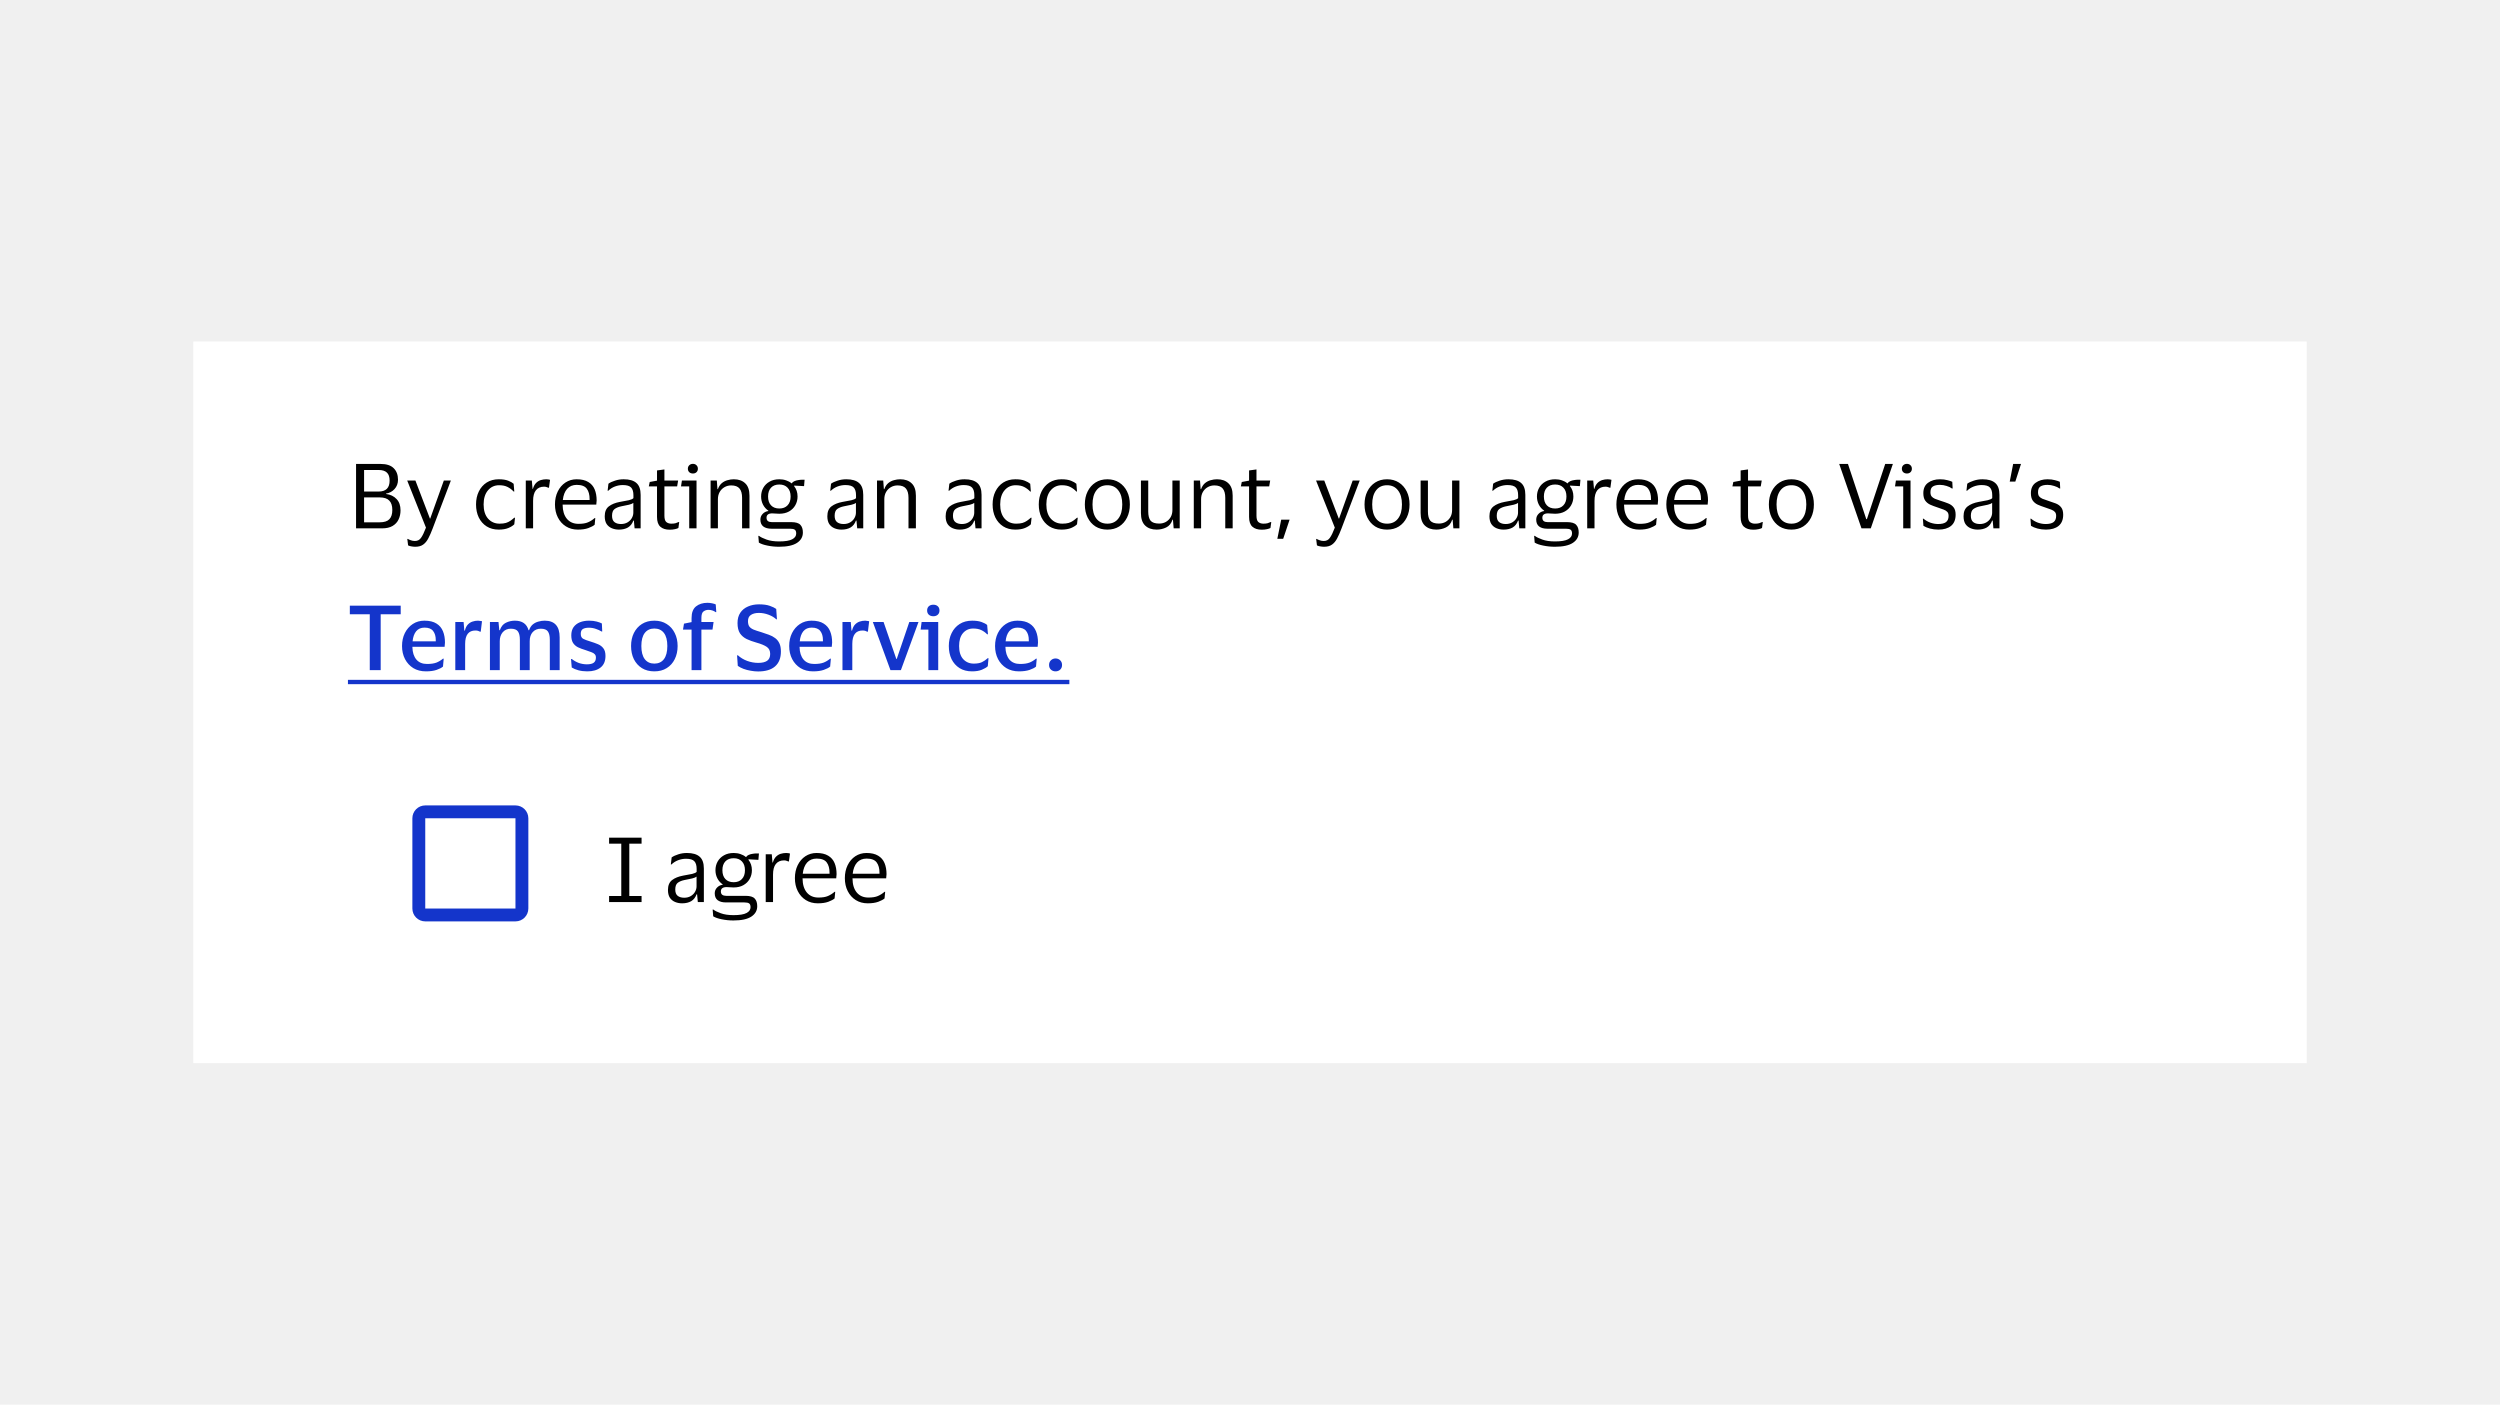 <svg width="388" height="218" viewBox="0 0 388 218" fill="none" xmlns="http://www.w3.org/2000/svg">
<rect width="388" height="218" fill="#F0F0F0"/>
<rect width="328" height="112" transform="translate(30 53)" fill="white"/>
<path d="M55.26 82V72.004H59.068C59.983 72.004 60.659 72.223 61.098 72.662C61.546 73.101 61.77 73.698 61.77 74.454C61.77 75.033 61.588 75.518 61.224 75.91C60.869 76.293 60.431 76.526 59.908 76.61V76.666C60.589 76.75 61.135 77.011 61.546 77.45C61.957 77.879 62.162 78.463 62.162 79.2C62.162 79.732 62.059 80.208 61.854 80.628C61.658 81.048 61.345 81.384 60.916 81.636C60.496 81.879 59.955 82 59.292 82H55.26ZM58.76 72.942H56.506V76.288H58.76C59.899 76.288 60.468 75.723 60.468 74.594C60.468 74.025 60.328 73.609 60.048 73.348C59.768 73.077 59.339 72.942 58.76 72.942ZM58.928 81.062C59.628 81.062 60.127 80.903 60.426 80.586C60.734 80.269 60.888 79.788 60.888 79.144C60.888 78.491 60.729 78.005 60.412 77.688C60.104 77.361 59.609 77.198 58.928 77.198H56.506V81.062H58.928ZM64.472 74.58L66.726 80.488H66.768L68.882 74.58H69.974L67.146 82.028C66.922 82.625 66.698 83.134 66.474 83.554C66.259 83.974 65.993 84.296 65.676 84.52C65.368 84.744 64.962 84.856 64.458 84.856C64.253 84.856 64.052 84.837 63.856 84.8C63.66 84.772 63.487 84.721 63.338 84.646L63.212 83.638H63.296C63.417 83.713 63.571 83.783 63.758 83.848C63.945 83.923 64.159 83.96 64.402 83.96C64.813 83.96 65.13 83.792 65.354 83.456C65.587 83.129 65.839 82.607 66.11 81.888L63.198 74.58H64.472ZM73.881 78.29C73.881 77.534 74.026 76.862 74.315 76.274C74.604 75.686 75.01 75.224 75.533 74.888C76.065 74.552 76.69 74.384 77.409 74.384C78.016 74.384 78.506 74.459 78.879 74.608C79.252 74.757 79.532 74.916 79.719 75.084L79.817 76.288H79.719C79.439 75.989 79.122 75.751 78.767 75.574C78.422 75.397 77.988 75.308 77.465 75.308C76.756 75.308 76.177 75.574 75.729 76.106C75.281 76.638 75.057 77.366 75.057 78.29C75.057 79.233 75.286 79.965 75.743 80.488C76.21 81.011 76.807 81.272 77.535 81.272C77.927 81.272 78.254 81.235 78.515 81.16C78.786 81.076 79.019 80.964 79.215 80.824C79.42 80.684 79.621 80.525 79.817 80.348H79.929L79.817 81.37C79.621 81.575 79.318 81.767 78.907 81.944C78.506 82.112 78.002 82.196 77.395 82.196C76.676 82.196 76.051 82.028 75.519 81.692C74.996 81.356 74.59 80.894 74.301 80.306C74.021 79.718 73.881 79.046 73.881 78.29ZM84.444 75.532C83.893 75.532 83.468 75.719 83.17 76.092C82.88 76.456 82.736 77.007 82.736 77.744V82H81.602V74.58H82.54L82.652 75.868H82.708C82.82 75.476 82.983 75.173 83.198 74.958C83.412 74.743 83.655 74.594 83.926 74.51C84.206 74.426 84.49 74.384 84.78 74.384C84.892 74.384 85.004 74.393 85.116 74.412C85.228 74.431 85.312 74.449 85.368 74.468L85.2 75.7H85.116C85.05 75.672 84.962 75.639 84.85 75.602C84.738 75.555 84.602 75.532 84.444 75.532ZM89.785 81.3C90.401 81.3 90.891 81.221 91.255 81.062C91.628 80.903 91.973 80.684 92.291 80.404H92.389L92.291 81.44C92.085 81.617 91.759 81.79 91.311 81.958C90.872 82.117 90.331 82.196 89.687 82.196C88.977 82.196 88.357 82.028 87.825 81.692C87.293 81.356 86.877 80.894 86.579 80.306C86.28 79.718 86.131 79.046 86.131 78.29C86.131 77.534 86.275 76.862 86.565 76.274C86.854 75.686 87.251 75.224 87.755 74.888C88.268 74.552 88.847 74.384 89.491 74.384C90.237 74.384 90.839 74.524 91.297 74.804C91.754 75.075 92.085 75.457 92.291 75.952C92.496 76.447 92.599 77.021 92.599 77.674C92.599 77.767 92.589 77.875 92.571 77.996C92.561 78.117 92.552 78.225 92.543 78.318H87.321V78.374C87.33 79.279 87.549 79.993 87.979 80.516C88.417 81.039 89.019 81.3 89.785 81.3ZM89.505 75.252C88.889 75.252 88.394 75.457 88.021 75.868C87.657 76.279 87.433 76.857 87.349 77.604H91.507V77.45C91.507 76.778 91.362 76.246 91.073 75.854C90.783 75.453 90.261 75.252 89.505 75.252ZM94.303 76.162L94.429 75.07C94.69 74.883 95.031 74.725 95.451 74.594C95.871 74.454 96.319 74.384 96.795 74.384C97.681 74.384 98.339 74.575 98.769 74.958C99.207 75.331 99.427 75.947 99.427 76.806V82H98.489L98.377 80.796H98.293C98.125 81.272 97.849 81.627 97.467 81.86C97.084 82.084 96.613 82.196 96.053 82.196C95.661 82.196 95.297 82.126 94.961 81.986C94.625 81.846 94.354 81.627 94.149 81.328C93.953 81.02 93.855 80.619 93.855 80.124C93.855 79.424 94.069 78.911 94.499 78.584C94.928 78.257 95.493 78.029 96.193 77.898C96.781 77.795 97.252 77.707 97.607 77.632C97.961 77.548 98.195 77.441 98.307 77.31V76.862C98.307 76.321 98.19 75.924 97.957 75.672C97.723 75.411 97.289 75.28 96.655 75.28C96.244 75.28 95.838 75.355 95.437 75.504C95.045 75.653 94.699 75.873 94.401 76.162H94.303ZM98.293 79.564V78.052C98.171 78.155 97.947 78.248 97.621 78.332C97.294 78.407 96.888 78.491 96.403 78.584C95.992 78.668 95.651 78.808 95.381 79.004C95.119 79.2 94.989 79.55 94.989 80.054C94.989 80.511 95.115 80.838 95.367 81.034C95.619 81.23 95.955 81.328 96.375 81.328C96.776 81.328 97.121 81.239 97.411 81.062C97.7 80.885 97.919 80.661 98.069 80.39C98.218 80.119 98.293 79.844 98.293 79.564ZM103.117 80.04C103.117 80.525 103.215 80.852 103.411 81.02C103.616 81.188 103.873 81.272 104.181 81.272C104.461 81.272 104.685 81.249 104.853 81.202C105.021 81.146 105.175 81.085 105.315 81.02H105.413L105.287 81.944C105.184 82.009 105.007 82.07 104.755 82.126C104.503 82.182 104.232 82.21 103.943 82.21C103.317 82.21 102.832 82.056 102.487 81.748C102.141 81.44 101.969 80.931 101.969 80.222V75.49H100.695L100.835 74.804L101.969 74.594V73.012L103.117 72.858V74.58H105.245L105.091 75.49H103.117V80.04ZM107.541 73.488C107.317 73.488 107.131 73.423 106.981 73.292C106.832 73.152 106.757 72.97 106.757 72.746C106.757 72.522 106.832 72.34 106.981 72.2C107.131 72.06 107.317 71.99 107.541 71.99C107.765 71.99 107.947 72.06 108.087 72.2C108.237 72.34 108.311 72.522 108.311 72.746C108.311 72.97 108.237 73.152 108.087 73.292C107.947 73.423 107.765 73.488 107.541 73.488ZM108.101 74.58V82H106.967V75.49H105.693L105.833 74.58H108.101ZM113.477 75.336C113.095 75.336 112.745 75.429 112.427 75.616C112.119 75.793 111.872 76.045 111.685 76.372C111.508 76.689 111.419 77.058 111.419 77.478V82H110.285V74.58H111.251L111.349 75.91H111.419C111.559 75.518 111.76 75.21 112.021 74.986C112.292 74.762 112.591 74.608 112.917 74.524C113.244 74.431 113.566 74.384 113.883 74.384C114.639 74.384 115.232 74.594 115.661 75.014C116.1 75.425 116.319 76.064 116.319 76.932V82H115.171V77.254C115.171 76.619 115.041 76.143 114.779 75.826C114.518 75.499 114.084 75.336 113.477 75.336ZM122.787 81.034C123.487 81.034 123.963 81.174 124.215 81.454C124.476 81.725 124.607 82.121 124.607 82.644C124.607 83.316 124.304 83.853 123.697 84.254C123.09 84.655 122.162 84.856 120.911 84.856C120.286 84.856 119.684 84.795 119.105 84.674C118.536 84.562 118.092 84.408 117.775 84.212L117.691 83.162H117.789C118.041 83.358 118.428 83.549 118.951 83.736C119.483 83.932 120.141 84.03 120.925 84.03C121.868 84.03 122.544 83.918 122.955 83.694C123.366 83.479 123.571 83.181 123.571 82.798C123.571 82.509 123.496 82.313 123.347 82.21C123.207 82.107 122.96 82.056 122.605 82.056H119.735C119.194 82.056 118.769 81.939 118.461 81.706C118.162 81.473 118.013 81.118 118.013 80.642C118.013 80.297 118.13 80.003 118.363 79.76C118.596 79.508 118.89 79.359 119.245 79.312V79.256C118.89 79.013 118.615 78.701 118.419 78.318C118.223 77.935 118.125 77.515 118.125 77.058C118.125 76.563 118.237 76.115 118.461 75.714C118.694 75.303 119.021 74.981 119.441 74.748C119.861 74.505 120.365 74.384 120.953 74.384C121.336 74.384 121.686 74.44 122.003 74.552C122.32 74.655 122.596 74.804 122.829 75H122.913C122.978 74.86 123.104 74.753 123.291 74.678C123.478 74.594 123.678 74.538 123.893 74.51C124.108 74.473 124.304 74.454 124.481 74.454H124.873L124.789 75.448L123.249 75.364V75.448C123.604 75.896 123.781 76.433 123.781 77.058C123.781 77.553 123.664 78.005 123.431 78.416C123.207 78.817 122.88 79.139 122.451 79.382C122.031 79.615 121.532 79.732 120.953 79.732C120.748 79.732 120.547 79.723 120.351 79.704C120.155 79.685 119.992 79.676 119.861 79.676C119.264 79.676 118.965 79.9 118.965 80.348C118.965 80.591 119.04 80.768 119.189 80.88C119.338 80.983 119.539 81.034 119.791 81.034H122.787ZM120.953 75.196C120.402 75.196 119.973 75.359 119.665 75.686C119.357 76.013 119.203 76.47 119.203 77.058C119.203 77.646 119.357 78.103 119.665 78.43C119.973 78.757 120.402 78.92 120.953 78.92C121.494 78.92 121.919 78.757 122.227 78.43C122.544 78.103 122.703 77.646 122.703 77.058C122.703 76.47 122.544 76.013 122.227 75.686C121.919 75.359 121.494 75.196 120.953 75.196ZM128.851 76.162L128.977 75.07C129.239 74.883 129.579 74.725 129.999 74.594C130.419 74.454 130.867 74.384 131.343 74.384C132.23 74.384 132.888 74.575 133.317 74.958C133.756 75.331 133.975 75.947 133.975 76.806V82H133.037L132.925 80.796H132.841C132.673 81.272 132.398 81.627 132.015 81.86C131.633 82.084 131.161 82.196 130.601 82.196C130.209 82.196 129.845 82.126 129.509 81.986C129.173 81.846 128.903 81.627 128.697 81.328C128.501 81.02 128.403 80.619 128.403 80.124C128.403 79.424 128.618 78.911 129.047 78.584C129.477 78.257 130.041 78.029 130.741 77.898C131.329 77.795 131.801 77.707 132.155 77.632C132.51 77.548 132.743 77.441 132.855 77.31V76.862C132.855 76.321 132.739 75.924 132.505 75.672C132.272 75.411 131.838 75.28 131.203 75.28C130.793 75.28 130.387 75.355 129.985 75.504C129.593 75.653 129.248 75.873 128.949 76.162H128.851ZM132.841 79.564V78.052C132.72 78.155 132.496 78.248 132.169 78.332C131.843 78.407 131.437 78.491 130.951 78.584C130.541 78.668 130.2 78.808 129.929 79.004C129.668 79.2 129.537 79.55 129.537 80.054C129.537 80.511 129.663 80.838 129.915 81.034C130.167 81.23 130.503 81.328 130.923 81.328C131.325 81.328 131.67 81.239 131.959 81.062C132.249 80.885 132.468 80.661 132.617 80.39C132.767 80.119 132.841 79.844 132.841 79.564ZM139.304 75.336C138.921 75.336 138.571 75.429 138.254 75.616C137.946 75.793 137.698 76.045 137.512 76.372C137.334 76.689 137.246 77.058 137.246 77.478V82H136.112V74.58H137.078L137.176 75.91H137.246C137.386 75.518 137.586 75.21 137.848 74.986C138.118 74.762 138.417 74.608 138.744 74.524C139.07 74.431 139.392 74.384 139.71 74.384C140.466 74.384 141.058 74.594 141.488 75.014C141.926 75.425 142.146 76.064 142.146 76.932V82H140.998V77.254C140.998 76.619 140.867 76.143 140.606 75.826C140.344 75.499 139.91 75.336 139.304 75.336ZM147.213 76.162L147.339 75.07C147.6 74.883 147.941 74.725 148.361 74.594C148.781 74.454 149.229 74.384 149.705 74.384C150.591 74.384 151.249 74.575 151.679 74.958C152.117 75.331 152.337 75.947 152.337 76.806V82H151.399L151.287 80.796H151.203C151.035 81.272 150.759 81.627 150.377 81.86C149.994 82.084 149.523 82.196 148.963 82.196C148.571 82.196 148.207 82.126 147.871 81.986C147.535 81.846 147.264 81.627 147.059 81.328C146.863 81.02 146.765 80.619 146.765 80.124C146.765 79.424 146.979 78.911 147.409 78.584C147.838 78.257 148.403 78.029 149.103 77.898C149.691 77.795 150.162 77.707 150.517 77.632C150.871 77.548 151.105 77.441 151.217 77.31V76.862C151.217 76.321 151.1 75.924 150.867 75.672C150.633 75.411 150.199 75.28 149.565 75.28C149.154 75.28 148.748 75.355 148.347 75.504C147.955 75.653 147.609 75.873 147.311 76.162H147.213ZM151.203 79.564V78.052C151.081 78.155 150.857 78.248 150.531 78.332C150.204 78.407 149.798 78.491 149.313 78.584C148.902 78.668 148.561 78.808 148.291 79.004C148.029 79.2 147.899 79.55 147.899 80.054C147.899 80.511 148.025 80.838 148.277 81.034C148.529 81.23 148.865 81.328 149.285 81.328C149.686 81.328 150.031 81.239 150.321 81.062C150.61 80.885 150.829 80.661 150.979 80.39C151.128 80.119 151.203 79.844 151.203 79.564ZM154.053 78.29C154.053 77.534 154.198 76.862 154.487 76.274C154.776 75.686 155.182 75.224 155.705 74.888C156.237 74.552 156.862 74.384 157.581 74.384C158.188 74.384 158.678 74.459 159.051 74.608C159.424 74.757 159.704 74.916 159.891 75.084L159.989 76.288H159.891C159.611 75.989 159.294 75.751 158.939 75.574C158.594 75.397 158.16 75.308 157.637 75.308C156.928 75.308 156.349 75.574 155.901 76.106C155.453 76.638 155.229 77.366 155.229 78.29C155.229 79.233 155.458 79.965 155.915 80.488C156.382 81.011 156.979 81.272 157.707 81.272C158.099 81.272 158.426 81.235 158.687 81.16C158.958 81.076 159.191 80.964 159.387 80.824C159.592 80.684 159.793 80.525 159.989 80.348H160.101L159.989 81.37C159.793 81.575 159.49 81.767 159.079 81.944C158.678 82.112 158.174 82.196 157.567 82.196C156.848 82.196 156.223 82.028 155.691 81.692C155.168 81.356 154.762 80.894 154.473 80.306C154.193 79.718 154.053 79.046 154.053 78.29ZM161.217 78.29C161.217 77.534 161.362 76.862 161.651 76.274C161.94 75.686 162.346 75.224 162.869 74.888C163.401 74.552 164.026 74.384 164.745 74.384C165.352 74.384 165.842 74.459 166.215 74.608C166.588 74.757 166.868 74.916 167.055 75.084L167.153 76.288H167.055C166.775 75.989 166.458 75.751 166.103 75.574C165.758 75.397 165.324 75.308 164.801 75.308C164.092 75.308 163.513 75.574 163.065 76.106C162.617 76.638 162.393 77.366 162.393 78.29C162.393 79.233 162.622 79.965 163.079 80.488C163.546 81.011 164.143 81.272 164.871 81.272C165.263 81.272 165.59 81.235 165.851 81.16C166.122 81.076 166.355 80.964 166.551 80.824C166.756 80.684 166.957 80.525 167.153 80.348H167.265L167.153 81.37C166.957 81.575 166.654 81.767 166.243 81.944C165.842 82.112 165.338 82.196 164.731 82.196C164.012 82.196 163.387 82.028 162.855 81.692C162.332 81.356 161.926 80.894 161.637 80.306C161.357 79.718 161.217 79.046 161.217 78.29ZM171.867 74.384C172.567 74.384 173.178 74.552 173.701 74.888C174.224 75.224 174.63 75.686 174.919 76.274C175.208 76.853 175.353 77.525 175.353 78.29C175.353 79.055 175.208 79.732 174.919 80.32C174.63 80.908 174.224 81.37 173.701 81.706C173.178 82.033 172.567 82.196 171.867 82.196C171.158 82.196 170.542 82.033 170.019 81.706C169.496 81.37 169.09 80.908 168.801 80.32C168.512 79.732 168.367 79.055 168.367 78.29C168.367 77.525 168.512 76.853 168.801 76.274C169.09 75.686 169.496 75.224 170.019 74.888C170.542 74.552 171.158 74.384 171.867 74.384ZM171.867 81.272C172.595 81.272 173.16 81.011 173.561 80.488C173.972 79.965 174.177 79.233 174.177 78.29C174.177 77.357 173.972 76.629 173.561 76.106C173.16 75.574 172.595 75.308 171.867 75.308C171.13 75.308 170.56 75.574 170.159 76.106C169.758 76.629 169.557 77.357 169.557 78.29C169.557 79.233 169.758 79.965 170.159 80.488C170.56 81.011 171.13 81.272 171.867 81.272ZM179.914 81.258C180.287 81.258 180.628 81.174 180.936 81.006C181.244 80.829 181.491 80.586 181.678 80.278C181.864 79.961 181.958 79.587 181.958 79.158V74.58H183.092V82H182.154L182.042 80.656H181.972C181.785 81.235 181.458 81.636 180.992 81.86C180.534 82.084 180.04 82.196 179.508 82.196C178.761 82.196 178.168 81.986 177.73 81.566C177.291 81.146 177.072 80.497 177.072 79.62V74.58H178.206V79.396C178.206 80.031 178.327 80.502 178.57 80.81C178.822 81.109 179.27 81.258 179.914 81.258ZM188.468 75.336C188.085 75.336 187.735 75.429 187.418 75.616C187.11 75.793 186.862 76.045 186.676 76.372C186.498 76.689 186.41 77.058 186.41 77.478V82H185.276V74.58H186.242L186.34 75.91H186.41C186.55 75.518 186.75 75.21 187.012 74.986C187.282 74.762 187.581 74.608 187.908 74.524C188.234 74.431 188.556 74.384 188.874 74.384C189.63 74.384 190.222 74.594 190.652 75.014C191.09 75.425 191.31 76.064 191.31 76.932V82H190.162V77.254C190.162 76.619 190.031 76.143 189.77 75.826C189.508 75.499 189.074 75.336 188.468 75.336ZM195.005 80.04C195.005 80.525 195.103 80.852 195.299 81.02C195.505 81.188 195.761 81.272 196.069 81.272C196.349 81.272 196.573 81.249 196.741 81.202C196.909 81.146 197.063 81.085 197.203 81.02H197.301L197.175 81.944C197.073 82.009 196.895 82.07 196.643 82.126C196.391 82.182 196.121 82.21 195.831 82.21C195.206 82.21 194.721 82.056 194.375 81.748C194.03 81.44 193.857 80.931 193.857 80.222V75.49H192.583L192.723 74.804L193.857 74.594V73.012L195.005 72.858V74.58H197.133L196.979 75.49H195.005V80.04ZM198.842 80.656H200.144L199.15 83.624H198.24L198.842 80.656ZM205.525 74.58L207.779 80.488H207.821L209.935 74.58H211.027L208.199 82.028C207.975 82.625 207.751 83.134 207.527 83.554C207.312 83.974 207.046 84.296 206.729 84.52C206.421 84.744 206.015 84.856 205.511 84.856C205.305 84.856 205.105 84.837 204.909 84.8C204.713 84.772 204.54 84.721 204.391 84.646L204.265 83.638H204.349C204.47 83.713 204.624 83.783 204.811 83.848C204.997 83.923 205.212 83.96 205.455 83.96C205.865 83.96 206.183 83.792 206.407 83.456C206.64 83.129 206.892 82.607 207.163 81.888L204.251 74.58H205.525ZM215.275 74.384C215.975 74.384 216.587 74.552 217.109 74.888C217.632 75.224 218.038 75.686 218.327 76.274C218.617 76.853 218.761 77.525 218.761 78.29C218.761 79.055 218.617 79.732 218.327 80.32C218.038 80.908 217.632 81.37 217.109 81.706C216.587 82.033 215.975 82.196 215.275 82.196C214.566 82.196 213.95 82.033 213.427 81.706C212.905 81.37 212.499 80.908 212.209 80.32C211.92 79.732 211.775 79.055 211.775 78.29C211.775 77.525 211.92 76.853 212.209 76.274C212.499 75.686 212.905 75.224 213.427 74.888C213.95 74.552 214.566 74.384 215.275 74.384ZM215.275 81.272C216.003 81.272 216.568 81.011 216.969 80.488C217.38 79.965 217.585 79.233 217.585 78.29C217.585 77.357 217.38 76.629 216.969 76.106C216.568 75.574 216.003 75.308 215.275 75.308C214.538 75.308 213.969 75.574 213.567 76.106C213.166 76.629 212.965 77.357 212.965 78.29C212.965 79.233 213.166 79.965 213.567 80.488C213.969 81.011 214.538 81.272 215.275 81.272ZM223.322 81.258C223.695 81.258 224.036 81.174 224.344 81.006C224.652 80.829 224.899 80.586 225.086 80.278C225.273 79.961 225.366 79.587 225.366 79.158V74.58H226.5V82H225.562L225.45 80.656H225.38C225.193 81.235 224.867 81.636 224.4 81.86C223.943 82.084 223.448 82.196 222.916 82.196C222.169 82.196 221.577 81.986 221.138 81.566C220.699 81.146 220.48 80.497 220.48 79.62V74.58H221.614V79.396C221.614 80.031 221.735 80.502 221.978 80.81C222.23 81.109 222.678 81.258 223.322 81.258ZM231.609 76.162L231.735 75.07C231.997 74.883 232.337 74.725 232.757 74.594C233.177 74.454 233.625 74.384 234.101 74.384C234.988 74.384 235.646 74.575 236.075 74.958C236.514 75.331 236.733 75.947 236.733 76.806V82H235.795L235.683 80.796H235.599C235.431 81.272 235.156 81.627 234.773 81.86C234.391 82.084 233.919 82.196 233.359 82.196C232.967 82.196 232.603 82.126 232.267 81.986C231.931 81.846 231.661 81.627 231.455 81.328C231.259 81.02 231.161 80.619 231.161 80.124C231.161 79.424 231.376 78.911 231.805 78.584C232.235 78.257 232.799 78.029 233.499 77.898C234.087 77.795 234.559 77.707 234.913 77.632C235.268 77.548 235.501 77.441 235.613 77.31V76.862C235.613 76.321 235.497 75.924 235.263 75.672C235.03 75.411 234.596 75.28 233.961 75.28C233.551 75.28 233.145 75.355 232.743 75.504C232.351 75.653 232.006 75.873 231.707 76.162H231.609ZM235.599 79.564V78.052C235.478 78.155 235.254 78.248 234.927 78.332C234.601 78.407 234.195 78.491 233.709 78.584C233.299 78.668 232.958 78.808 232.687 79.004C232.426 79.2 232.295 79.55 232.295 80.054C232.295 80.511 232.421 80.838 232.673 81.034C232.925 81.23 233.261 81.328 233.681 81.328C234.083 81.328 234.428 81.239 234.717 81.062C235.007 80.885 235.226 80.661 235.375 80.39C235.525 80.119 235.599 79.844 235.599 79.564ZM243.195 81.034C243.895 81.034 244.371 81.174 244.623 81.454C244.885 81.725 245.015 82.121 245.015 82.644C245.015 83.316 244.712 83.853 244.105 84.254C243.499 84.655 242.57 84.856 241.319 84.856C240.694 84.856 240.092 84.795 239.513 84.674C238.944 84.562 238.501 84.408 238.183 84.212L238.099 83.162H238.197C238.449 83.358 238.837 83.549 239.359 83.736C239.891 83.932 240.549 84.03 241.333 84.03C242.276 84.03 242.953 83.918 243.363 83.694C243.774 83.479 243.979 83.181 243.979 82.798C243.979 82.509 243.905 82.313 243.755 82.21C243.615 82.107 243.368 82.056 243.013 82.056H240.143C239.602 82.056 239.177 81.939 238.869 81.706C238.571 81.473 238.421 81.118 238.421 80.642C238.421 80.297 238.538 80.003 238.771 79.76C239.005 79.508 239.299 79.359 239.653 79.312V79.256C239.299 79.013 239.023 78.701 238.827 78.318C238.631 77.935 238.533 77.515 238.533 77.058C238.533 76.563 238.645 76.115 238.869 75.714C239.103 75.303 239.429 74.981 239.849 74.748C240.269 74.505 240.773 74.384 241.361 74.384C241.744 74.384 242.094 74.44 242.411 74.552C242.729 74.655 243.004 74.804 243.237 75H243.321C243.387 74.86 243.513 74.753 243.699 74.678C243.886 74.594 244.087 74.538 244.301 74.51C244.516 74.473 244.712 74.454 244.889 74.454H245.281L245.197 75.448L243.657 75.364V75.448C244.012 75.896 244.189 76.433 244.189 77.058C244.189 77.553 244.073 78.005 243.839 78.416C243.615 78.817 243.289 79.139 242.859 79.382C242.439 79.615 241.94 79.732 241.361 79.732C241.156 79.732 240.955 79.723 240.759 79.704C240.563 79.685 240.4 79.676 240.269 79.676C239.672 79.676 239.373 79.9 239.373 80.348C239.373 80.591 239.448 80.768 239.597 80.88C239.747 80.983 239.947 81.034 240.199 81.034H243.195ZM241.361 75.196C240.811 75.196 240.381 75.359 240.073 75.686C239.765 76.013 239.611 76.47 239.611 77.058C239.611 77.646 239.765 78.103 240.073 78.43C240.381 78.757 240.811 78.92 241.361 78.92C241.903 78.92 242.327 78.757 242.635 78.43C242.953 78.103 243.111 77.646 243.111 77.058C243.111 76.47 242.953 76.013 242.635 75.686C242.327 75.359 241.903 75.196 241.361 75.196ZM249.176 75.532C248.626 75.532 248.201 75.719 247.902 76.092C247.613 76.456 247.468 77.007 247.468 77.744V82H246.334V74.58H247.272L247.384 75.868H247.44C247.552 75.476 247.716 75.173 247.93 74.958C248.145 74.743 248.388 74.594 248.658 74.51C248.938 74.426 249.223 74.384 249.512 74.384C249.624 74.384 249.736 74.393 249.848 74.412C249.96 74.431 250.044 74.449 250.1 74.468L249.932 75.7H249.848C249.783 75.672 249.694 75.639 249.582 75.602C249.47 75.555 249.335 75.532 249.176 75.532ZM254.517 81.3C255.133 81.3 255.623 81.221 255.987 81.062C256.36 80.903 256.706 80.684 257.023 80.404H257.121L257.023 81.44C256.818 81.617 256.491 81.79 256.043 81.958C255.604 82.117 255.063 82.196 254.419 82.196C253.71 82.196 253.089 82.028 252.557 81.692C252.025 81.356 251.61 80.894 251.311 80.306C251.012 79.718 250.863 79.046 250.863 78.29C250.863 77.534 251.008 76.862 251.297 76.274C251.586 75.686 251.983 75.224 252.487 74.888C253 74.552 253.579 74.384 254.223 74.384C254.97 74.384 255.572 74.524 256.029 74.804C256.486 75.075 256.818 75.457 257.023 75.952C257.228 76.447 257.331 77.021 257.331 77.674C257.331 77.767 257.322 77.875 257.303 77.996C257.294 78.117 257.284 78.225 257.275 78.318H252.053V78.374C252.062 79.279 252.282 79.993 252.711 80.516C253.15 81.039 253.752 81.3 254.517 81.3ZM254.237 75.252C253.621 75.252 253.126 75.457 252.753 75.868C252.389 76.279 252.165 76.857 252.081 77.604H256.239V77.45C256.239 76.778 256.094 76.246 255.805 75.854C255.516 75.453 254.993 75.252 254.237 75.252ZM262.269 81.3C262.885 81.3 263.375 81.221 263.739 81.062C264.112 80.903 264.458 80.684 264.775 80.404H264.873L264.775 81.44C264.57 81.617 264.243 81.79 263.795 81.958C263.356 82.117 262.815 82.196 262.171 82.196C261.462 82.196 260.841 82.028 260.309 81.692C259.777 81.356 259.362 80.894 259.063 80.306C258.764 79.718 258.615 79.046 258.615 78.29C258.615 77.534 258.76 76.862 259.049 76.274C259.338 75.686 259.735 75.224 260.239 74.888C260.752 74.552 261.331 74.384 261.975 74.384C262.722 74.384 263.324 74.524 263.781 74.804C264.238 75.075 264.57 75.457 264.775 75.952C264.98 76.447 265.083 77.021 265.083 77.674C265.083 77.767 265.074 77.875 265.055 77.996C265.046 78.117 265.036 78.225 265.027 78.318H259.805V78.374C259.814 79.279 260.034 79.993 260.463 80.516C260.902 81.039 261.504 81.3 262.269 81.3ZM261.989 75.252C261.373 75.252 260.878 75.457 260.505 75.868C260.141 76.279 259.917 76.857 259.833 77.604H263.991V77.45C263.991 76.778 263.846 76.246 263.557 75.854C263.268 75.453 262.745 75.252 261.989 75.252ZM271.294 80.04C271.294 80.525 271.392 80.852 271.588 81.02C271.794 81.188 272.05 81.272 272.358 81.272C272.638 81.272 272.862 81.249 273.03 81.202C273.198 81.146 273.352 81.085 273.492 81.02H273.59L273.464 81.944C273.362 82.009 273.184 82.07 272.932 82.126C272.68 82.182 272.41 82.21 272.12 82.21C271.495 82.21 271.01 82.056 270.664 81.748C270.319 81.44 270.146 80.931 270.146 80.222V75.49H268.872L269.012 74.804L270.146 74.594V73.012L271.294 72.858V74.58H273.422L273.268 75.49H271.294V80.04ZM278.029 74.384C278.729 74.384 279.34 74.552 279.863 74.888C280.386 75.224 280.792 75.686 281.081 76.274C281.37 76.853 281.515 77.525 281.515 78.29C281.515 79.055 281.37 79.732 281.081 80.32C280.792 80.908 280.386 81.37 279.863 81.706C279.34 82.033 278.729 82.196 278.029 82.196C277.32 82.196 276.704 82.033 276.181 81.706C275.658 81.37 275.252 80.908 274.963 80.32C274.674 79.732 274.529 79.055 274.529 78.29C274.529 77.525 274.674 76.853 274.963 76.274C275.252 75.686 275.658 75.224 276.181 74.888C276.704 74.552 277.32 74.384 278.029 74.384ZM278.029 81.272C278.757 81.272 279.322 81.011 279.723 80.488C280.134 79.965 280.339 79.233 280.339 78.29C280.339 77.357 280.134 76.629 279.723 76.106C279.322 75.574 278.757 75.308 278.029 75.308C277.292 75.308 276.722 75.574 276.321 76.106C275.92 76.629 275.719 77.357 275.719 78.29C275.719 79.233 275.92 79.965 276.321 80.488C276.722 81.011 277.292 81.272 278.029 81.272ZM286.803 72.004L289.645 80.572H289.743L292.585 72.004H293.775L290.345 82H288.903L285.445 72.004H286.803ZM295.953 73.488C295.729 73.488 295.543 73.423 295.393 73.292C295.244 73.152 295.169 72.97 295.169 72.746C295.169 72.522 295.244 72.34 295.393 72.2C295.543 72.06 295.729 71.99 295.953 71.99C296.177 71.99 296.359 72.06 296.499 72.2C296.649 72.34 296.723 72.522 296.723 72.746C296.723 72.97 296.649 73.152 296.499 73.292C296.359 73.423 296.177 73.488 295.953 73.488ZM296.513 74.58V82H295.379V75.49H294.105L294.245 74.58H296.513ZM298.501 76.54C298.501 75.821 298.744 75.285 299.229 74.93C299.724 74.566 300.345 74.384 301.091 74.384C301.521 74.384 301.903 74.431 302.239 74.524C302.575 74.608 302.827 74.692 302.995 74.776L303.051 75.812H302.939C302.734 75.653 302.459 75.523 302.113 75.42C301.777 75.308 301.432 75.252 301.077 75.252C300.62 75.252 300.261 75.331 299.999 75.49C299.738 75.649 299.607 75.947 299.607 76.386C299.607 76.666 299.663 76.881 299.775 77.03C299.897 77.179 300.069 77.305 300.293 77.408C300.527 77.501 300.816 77.604 301.161 77.716C301.609 77.856 302.011 77.996 302.365 78.136C302.72 78.276 303 78.481 303.205 78.752C303.411 79.013 303.513 79.391 303.513 79.886C303.513 80.651 303.275 81.23 302.799 81.622C302.323 82.005 301.67 82.196 300.839 82.196C300.373 82.196 299.934 82.14 299.523 82.028C299.113 81.916 298.777 81.776 298.515 81.608L298.431 80.502H298.529C298.837 80.763 299.192 80.969 299.593 81.118C300.004 81.258 300.405 81.328 300.797 81.328C301.348 81.328 301.754 81.23 302.015 81.034C302.286 80.829 302.421 80.507 302.421 80.068C302.421 79.797 302.356 79.592 302.225 79.452C302.095 79.303 301.903 79.181 301.651 79.088C301.399 78.985 301.082 78.873 300.699 78.752C300.27 78.612 299.887 78.467 299.551 78.318C299.225 78.159 298.968 77.945 298.781 77.674C298.595 77.403 298.501 77.025 298.501 76.54ZM305.191 76.162L305.317 75.07C305.579 74.883 305.919 74.725 306.339 74.594C306.759 74.454 307.207 74.384 307.683 74.384C308.57 74.384 309.228 74.575 309.657 74.958C310.096 75.331 310.315 75.947 310.315 76.806V82H309.377L309.265 80.796H309.181C309.013 81.272 308.738 81.627 308.355 81.86C307.973 82.084 307.501 82.196 306.941 82.196C306.549 82.196 306.185 82.126 305.849 81.986C305.513 81.846 305.243 81.627 305.037 81.328C304.841 81.02 304.743 80.619 304.743 80.124C304.743 79.424 304.958 78.911 305.387 78.584C305.817 78.257 306.381 78.029 307.081 77.898C307.669 77.795 308.141 77.707 308.495 77.632C308.85 77.548 309.083 77.441 309.195 77.31V76.862C309.195 76.321 309.079 75.924 308.845 75.672C308.612 75.411 308.178 75.28 307.543 75.28C307.133 75.28 306.727 75.355 306.325 75.504C305.933 75.653 305.588 75.873 305.289 76.162H305.191ZM309.181 79.564V78.052C309.06 78.155 308.836 78.248 308.509 78.332C308.183 78.407 307.777 78.491 307.291 78.584C306.881 78.668 306.54 78.808 306.269 79.004C306.008 79.2 305.877 79.55 305.877 80.054C305.877 80.511 306.003 80.838 306.255 81.034C306.507 81.23 306.843 81.328 307.263 81.328C307.665 81.328 308.01 81.239 308.299 81.062C308.589 80.885 308.808 80.661 308.957 80.39C309.107 80.119 309.181 79.844 309.181 79.564ZM312.441 72.004H313.659L312.777 74.748H311.909L312.441 72.004ZM315.195 76.54C315.195 75.821 315.437 75.285 315.923 74.93C316.417 74.566 317.038 74.384 317.785 74.384C318.214 74.384 318.597 74.431 318.933 74.524C319.269 74.608 319.521 74.692 319.689 74.776L319.745 75.812H319.633C319.427 75.653 319.152 75.523 318.807 75.42C318.471 75.308 318.125 75.252 317.771 75.252C317.313 75.252 316.954 75.331 316.693 75.49C316.431 75.649 316.301 75.947 316.301 76.386C316.301 76.666 316.357 76.881 316.469 77.03C316.59 77.179 316.763 77.305 316.987 77.408C317.22 77.501 317.509 77.604 317.855 77.716C318.303 77.856 318.704 77.996 319.059 78.136C319.413 78.276 319.693 78.481 319.899 78.752C320.104 79.013 320.207 79.391 320.207 79.886C320.207 80.651 319.969 81.23 319.493 81.622C319.017 82.005 318.363 82.196 317.533 82.196C317.066 82.196 316.627 82.14 316.217 82.028C315.806 81.916 315.47 81.776 315.209 81.608L315.125 80.502H315.223C315.531 80.763 315.885 80.969 316.287 81.118C316.697 81.258 317.099 81.328 317.491 81.328C318.041 81.328 318.447 81.23 318.709 81.034C318.979 80.829 319.115 80.507 319.115 80.068C319.115 79.797 319.049 79.592 318.919 79.452C318.788 79.303 318.597 79.181 318.345 79.088C318.093 78.985 317.775 78.873 317.393 78.752C316.963 78.612 316.581 78.467 316.245 78.318C315.918 78.159 315.661 77.945 315.475 77.674C315.288 77.403 315.195 77.025 315.195 76.54Z" fill="black"/>
<path d="M57.388 104V95.334H54.294V94.004H62.19V95.334H59.082V104H57.388ZM66.273 103.048C66.871 103.048 67.356 102.978 67.729 102.838C68.103 102.689 68.443 102.483 68.751 102.222H68.863L68.751 103.454C68.537 103.641 68.201 103.813 67.743 103.972C67.295 104.121 66.749 104.196 66.105 104.196C65.359 104.196 64.705 104.028 64.145 103.692C63.595 103.347 63.165 102.88 62.857 102.292C62.549 101.695 62.395 101.018 62.395 100.262C62.395 99.515 62.54 98.848 62.829 98.26C63.128 97.663 63.539 97.191 64.061 96.846C64.584 96.501 65.186 96.328 65.867 96.328C66.651 96.328 67.277 96.477 67.743 96.776C68.21 97.065 68.546 97.467 68.751 97.98C68.957 98.484 69.059 99.067 69.059 99.73C69.059 99.814 69.05 99.921 69.031 100.052C69.022 100.183 69.013 100.295 69.003 100.388H64.005V100.444C64.024 101.256 64.229 101.895 64.621 102.362C65.013 102.819 65.564 103.048 66.273 103.048ZM65.895 97.406C65.335 97.406 64.901 97.593 64.593 97.966C64.285 98.339 64.099 98.862 64.033 99.534H67.631V99.338C67.631 98.75 67.496 98.283 67.225 97.938C66.964 97.583 66.521 97.406 65.895 97.406ZM73.785 97.854C72.721 97.854 72.189 98.549 72.189 99.94V104H70.663V96.538H71.951L72.063 97.868H72.147C72.249 97.457 72.403 97.145 72.609 96.93C72.823 96.706 73.066 96.552 73.337 96.468C73.607 96.375 73.892 96.328 74.191 96.328C74.312 96.328 74.429 96.342 74.541 96.37C74.662 96.389 74.751 96.403 74.807 96.412L74.611 98.036H74.499C74.424 97.989 74.326 97.947 74.205 97.91C74.093 97.873 73.953 97.854 73.785 97.854ZM79.284 97.574C78.761 97.574 78.341 97.756 78.024 98.12C77.716 98.484 77.562 98.951 77.562 99.52V104H76.036V96.538H77.366L77.492 97.812H77.576C77.772 97.243 78.084 96.855 78.514 96.65C78.952 96.435 79.414 96.328 79.9 96.328C81.048 96.328 81.757 96.823 82.028 97.812H82.112C82.242 97.429 82.434 97.131 82.686 96.916C82.947 96.701 83.241 96.552 83.568 96.468C83.894 96.375 84.216 96.328 84.534 96.328C86.083 96.328 86.858 97.191 86.858 98.918V104H85.332V99.296C85.332 98.717 85.234 98.288 85.038 98.008C84.842 97.719 84.473 97.574 83.932 97.574C83.409 97.574 82.989 97.751 82.672 98.106C82.364 98.451 82.21 98.923 82.21 99.52V104H80.684V99.296C80.684 98.717 80.586 98.288 80.39 98.008C80.194 97.719 79.825 97.574 79.284 97.574ZM88.664 98.596C88.664 98.092 88.781 97.672 89.014 97.336C89.257 97 89.583 96.748 89.994 96.58C90.414 96.412 90.89 96.328 91.422 96.328C91.879 96.328 92.276 96.375 92.612 96.468C92.957 96.561 93.223 96.659 93.41 96.762L93.466 98.008H93.354C93.111 97.849 92.817 97.714 92.472 97.602C92.136 97.481 91.777 97.42 91.394 97.42C91.011 97.42 90.703 97.485 90.47 97.616C90.246 97.747 90.134 97.999 90.134 98.372C90.134 98.736 90.251 98.988 90.484 99.128C90.717 99.259 91.086 99.399 91.59 99.548C92.047 99.688 92.453 99.833 92.808 99.982C93.163 100.131 93.443 100.346 93.648 100.626C93.863 100.897 93.97 101.289 93.97 101.802C93.97 102.595 93.718 103.193 93.214 103.594C92.71 103.995 92.024 104.196 91.156 104.196C90.652 104.196 90.19 104.14 89.77 104.028C89.359 103.916 89.014 103.771 88.734 103.594L88.622 102.278H88.748C89.075 102.539 89.439 102.745 89.84 102.894C90.251 103.034 90.666 103.104 91.086 103.104C91.571 103.104 91.926 103.02 92.15 102.852C92.374 102.684 92.486 102.418 92.486 102.054C92.486 101.83 92.425 101.657 92.304 101.536C92.192 101.405 92.015 101.298 91.772 101.214C91.539 101.121 91.235 101.013 90.862 100.892C90.423 100.761 90.036 100.617 89.7 100.458C89.373 100.29 89.117 100.061 88.93 99.772C88.753 99.483 88.664 99.091 88.664 98.596ZM101.554 96.328C102.301 96.328 102.94 96.501 103.472 96.846C104.014 97.182 104.429 97.649 104.718 98.246C105.017 98.834 105.166 99.506 105.166 100.262C105.166 101.027 105.017 101.709 104.718 102.306C104.429 102.894 104.014 103.356 103.472 103.692C102.94 104.028 102.301 104.196 101.554 104.196C100.808 104.196 100.164 104.028 99.622 103.692C99.09 103.356 98.675 102.894 98.376 102.306C98.087 101.709 97.942 101.027 97.942 100.262C97.942 99.506 98.087 98.834 98.376 98.246C98.675 97.649 99.09 97.182 99.622 96.846C100.164 96.501 100.808 96.328 101.554 96.328ZM101.554 102.992C102.189 102.992 102.684 102.763 103.038 102.306C103.393 101.839 103.57 101.158 103.57 100.262C103.57 99.366 103.393 98.689 103.038 98.232C102.684 97.775 102.189 97.546 101.554 97.546C100.92 97.546 100.425 97.775 100.07 98.232C99.716 98.689 99.538 99.366 99.538 100.262C99.538 101.158 99.716 101.839 100.07 102.306C100.425 102.763 100.92 102.992 101.554 102.992ZM108.857 95.908V96.538H110.747L110.579 97.714H108.857V104H107.331V97.714H106.001L106.155 96.79L107.331 96.552V95.922C107.331 95.091 107.56 94.489 108.017 94.116C108.484 93.743 109.076 93.556 109.795 93.556C110.047 93.556 110.299 93.584 110.551 93.64C110.812 93.696 110.99 93.752 111.083 93.808L111.167 94.998H111.055C110.924 94.895 110.761 94.811 110.565 94.746C110.378 94.681 110.173 94.648 109.949 94.648C109.66 94.648 109.403 94.732 109.179 94.9C108.964 95.059 108.857 95.395 108.857 95.908ZM114.463 96.692C114.463 96.057 114.608 95.525 114.897 95.096C115.186 94.667 115.583 94.345 116.087 94.13C116.591 93.906 117.16 93.794 117.795 93.794C118.495 93.794 119.06 93.873 119.489 94.032C119.918 94.181 120.245 94.34 120.469 94.508L120.581 96.118H120.483C120.175 95.829 119.774 95.591 119.279 95.404C118.784 95.217 118.285 95.124 117.781 95.124C117.268 95.124 116.857 95.227 116.549 95.432C116.241 95.628 116.087 95.95 116.087 96.398C116.087 96.762 116.157 97.042 116.297 97.238C116.437 97.425 116.656 97.583 116.955 97.714C117.254 97.835 117.646 97.966 118.131 98.106C118.551 98.237 118.948 98.372 119.321 98.512C119.694 98.643 120.021 98.815 120.301 99.03C120.581 99.235 120.8 99.506 120.959 99.842C121.118 100.169 121.197 100.593 121.197 101.116C121.197 102.124 120.894 102.894 120.287 103.426C119.69 103.949 118.812 104.21 117.655 104.21C117.282 104.21 116.899 104.173 116.507 104.098C116.115 104.033 115.742 103.935 115.387 103.804C115.042 103.673 114.748 103.519 114.505 103.342L114.393 101.704H114.519C114.93 102.077 115.41 102.367 115.961 102.572C116.521 102.777 117.095 102.88 117.683 102.88C118.28 102.88 118.738 102.773 119.055 102.558C119.372 102.334 119.531 101.979 119.531 101.494C119.531 101.009 119.358 100.645 119.013 100.402C118.668 100.159 118.112 99.931 117.347 99.716C116.815 99.567 116.33 99.389 115.891 99.184C115.452 98.969 115.102 98.671 114.841 98.288C114.589 97.896 114.463 97.364 114.463 96.692ZM126.361 103.048C126.959 103.048 127.444 102.978 127.817 102.838C128.191 102.689 128.531 102.483 128.839 102.222H128.951L128.839 103.454C128.625 103.641 128.289 103.813 127.831 103.972C127.383 104.121 126.837 104.196 126.193 104.196C125.447 104.196 124.793 104.028 124.233 103.692C123.683 103.347 123.253 102.88 122.945 102.292C122.637 101.695 122.483 101.018 122.483 100.262C122.483 99.515 122.628 98.848 122.917 98.26C123.216 97.663 123.627 97.191 124.149 96.846C124.672 96.501 125.274 96.328 125.955 96.328C126.739 96.328 127.365 96.477 127.831 96.776C128.298 97.065 128.634 97.467 128.839 97.98C129.045 98.484 129.147 99.067 129.147 99.73C129.147 99.814 129.138 99.921 129.119 100.052C129.11 100.183 129.101 100.295 129.091 100.388H124.093V100.444C124.112 101.256 124.317 101.895 124.709 102.362C125.101 102.819 125.652 103.048 126.361 103.048ZM125.983 97.406C125.423 97.406 124.989 97.593 124.681 97.966C124.373 98.339 124.187 98.862 124.121 99.534H127.719V99.338C127.719 98.75 127.584 98.283 127.313 97.938C127.052 97.583 126.609 97.406 125.983 97.406ZM133.873 97.854C132.809 97.854 132.277 98.549 132.277 99.94V104H130.751V96.538H132.039L132.151 97.868H132.235C132.337 97.457 132.491 97.145 132.697 96.93C132.911 96.706 133.154 96.552 133.425 96.468C133.695 96.375 133.98 96.328 134.279 96.328C134.4 96.328 134.517 96.342 134.629 96.37C134.75 96.389 134.839 96.403 134.895 96.412L134.699 98.036H134.587C134.512 97.989 134.414 97.947 134.293 97.91C134.181 97.873 134.041 97.854 133.873 97.854ZM137.132 96.538L139.106 102.264H139.176L141.122 96.538H142.55L139.82 104H138.196L135.466 96.538H137.132ZM144.855 95.642C144.566 95.642 144.332 95.563 144.155 95.404C143.978 95.245 143.889 95.026 143.889 94.746C143.889 94.466 143.978 94.247 144.155 94.088C144.332 93.929 144.566 93.85 144.855 93.85C145.135 93.85 145.364 93.929 145.541 94.088C145.718 94.247 145.807 94.466 145.807 94.746C145.807 95.026 145.718 95.245 145.541 95.404C145.364 95.563 145.135 95.642 144.855 95.642ZM145.611 96.538V104H144.085V97.714H142.881L143.035 96.538H145.611ZM147.257 100.262C147.257 99.515 147.402 98.848 147.691 98.26C147.98 97.663 148.396 97.191 148.937 96.846C149.478 96.501 150.127 96.328 150.883 96.328C151.471 96.328 151.956 96.398 152.339 96.538C152.731 96.678 153.02 96.832 153.207 97L153.333 98.442H153.207C152.936 98.162 152.628 97.943 152.283 97.784C151.947 97.625 151.532 97.546 151.037 97.546C150.393 97.546 149.866 97.784 149.455 98.26C149.054 98.727 148.853 99.394 148.853 100.262C148.853 101.149 149.063 101.825 149.483 102.292C149.912 102.759 150.458 102.992 151.121 102.992C151.653 102.992 152.078 102.917 152.395 102.768C152.722 102.609 153.02 102.404 153.291 102.152H153.417L153.305 103.398C153.1 103.594 152.792 103.776 152.381 103.944C151.98 104.112 151.471 104.196 150.855 104.196C150.108 104.196 149.464 104.028 148.923 103.692C148.382 103.347 147.966 102.88 147.677 102.292C147.397 101.695 147.257 101.018 147.257 100.262ZM158.312 103.048C158.91 103.048 159.395 102.978 159.768 102.838C160.142 102.689 160.482 102.483 160.79 102.222H160.902L160.79 103.454C160.576 103.641 160.24 103.813 159.782 103.972C159.334 104.121 158.788 104.196 158.144 104.196C157.398 104.196 156.744 104.028 156.184 103.692C155.634 103.347 155.204 102.88 154.896 102.292C154.588 101.695 154.434 101.018 154.434 100.262C154.434 99.515 154.579 98.848 154.868 98.26C155.167 97.663 155.578 97.191 156.1 96.846C156.623 96.501 157.225 96.328 157.906 96.328C158.69 96.328 159.316 96.477 159.782 96.776C160.249 97.065 160.585 97.467 160.79 97.98C160.996 98.484 161.098 99.067 161.098 99.73C161.098 99.814 161.089 99.921 161.07 100.052C161.061 100.183 161.052 100.295 161.042 100.388H156.044V100.444C156.063 101.256 156.268 101.895 156.66 102.362C157.052 102.819 157.603 103.048 158.312 103.048ZM157.934 97.406C157.374 97.406 156.94 97.593 156.632 97.966C156.324 98.339 156.138 98.862 156.072 99.534H159.67V99.338C159.67 98.75 159.535 98.283 159.264 97.938C159.003 97.583 158.56 97.406 157.934 97.406ZM162.814 103.202C162.814 102.903 162.912 102.661 163.108 102.474C163.304 102.287 163.542 102.194 163.822 102.194C164.102 102.194 164.34 102.287 164.536 102.474C164.732 102.661 164.83 102.903 164.83 103.202C164.83 103.51 164.732 103.753 164.536 103.93C164.34 104.107 164.102 104.196 163.822 104.196C163.542 104.196 163.304 104.107 163.108 103.93C162.912 103.753 162.814 103.51 162.814 103.202Z" fill="#1435CB"/>
<path d="M54 105.512H165.964V106.184H54V105.512Z" fill="#1435CB"/>
<path d="M65 127C65 126.448 65.448 126 66 126H80C80.552 126 81 126.448 81 127V141C81 141.552 80.552 142 80 142H66C65.448 142 65 141.552 65 141V127Z" fill="white"/>
<path d="M65 127C65 126.448 65.448 126 66 126H80C80.552 126 81 126.448 81 127V141C81 141.552 80.552 142 80 142H66C65.448 142 65 141.552 65 141V127Z" stroke="#1435CB" stroke-width="2"/>
<path d="M94.532 140V139.062H96.422V130.942H94.532V130.004H99.572V130.942H97.668V139.062H99.572V140H94.532ZM104.115 134.162L104.241 133.07C104.502 132.883 104.843 132.725 105.263 132.594C105.683 132.454 106.131 132.384 106.607 132.384C107.494 132.384 108.152 132.575 108.581 132.958C109.02 133.331 109.239 133.947 109.239 134.806V140H108.301L108.189 138.796H108.105C107.937 139.272 107.662 139.627 107.279 139.86C106.896 140.084 106.425 140.196 105.865 140.196C105.473 140.196 105.109 140.126 104.773 139.986C104.437 139.846 104.166 139.627 103.961 139.328C103.765 139.02 103.667 138.619 103.667 138.124C103.667 137.424 103.882 136.911 104.311 136.584C104.74 136.257 105.305 136.029 106.005 135.898C106.593 135.795 107.064 135.707 107.419 135.632C107.774 135.548 108.007 135.441 108.119 135.31V134.862C108.119 134.321 108.002 133.924 107.769 133.672C107.536 133.411 107.102 133.28 106.467 133.28C106.056 133.28 105.65 133.355 105.249 133.504C104.857 133.653 104.512 133.873 104.213 134.162H104.115ZM108.105 137.564V136.052C107.984 136.155 107.76 136.248 107.433 136.332C107.106 136.407 106.7 136.491 106.215 136.584C105.804 136.668 105.464 136.808 105.193 137.004C104.932 137.2 104.801 137.55 104.801 138.054C104.801 138.511 104.927 138.838 105.179 139.034C105.431 139.23 105.767 139.328 106.187 139.328C106.588 139.328 106.934 139.239 107.223 139.062C107.512 138.885 107.732 138.661 107.881 138.39C108.03 138.119 108.105 137.844 108.105 137.564ZM115.701 139.034C116.401 139.034 116.877 139.174 117.129 139.454C117.391 139.725 117.521 140.121 117.521 140.644C117.521 141.316 117.218 141.853 116.611 142.254C116.005 142.655 115.076 142.856 113.825 142.856C113.2 142.856 112.598 142.795 112.019 142.674C111.45 142.562 111.007 142.408 110.689 142.212L110.605 141.162H110.703C110.955 141.358 111.343 141.549 111.865 141.736C112.397 141.932 113.055 142.03 113.839 142.03C114.782 142.03 115.459 141.918 115.869 141.694C116.28 141.479 116.485 141.181 116.485 140.798C116.485 140.509 116.411 140.313 116.261 140.21C116.121 140.107 115.874 140.056 115.519 140.056H112.649C112.108 140.056 111.683 139.939 111.375 139.706C111.077 139.473 110.927 139.118 110.927 138.642C110.927 138.297 111.044 138.003 111.277 137.76C111.511 137.508 111.805 137.359 112.159 137.312V137.256C111.805 137.013 111.529 136.701 111.333 136.318C111.137 135.935 111.039 135.515 111.039 135.058C111.039 134.563 111.151 134.115 111.375 133.714C111.609 133.303 111.935 132.981 112.355 132.748C112.775 132.505 113.279 132.384 113.867 132.384C114.25 132.384 114.6 132.44 114.917 132.552C115.235 132.655 115.51 132.804 115.743 133H115.827C115.893 132.86 116.019 132.753 116.205 132.678C116.392 132.594 116.593 132.538 116.807 132.51C117.022 132.473 117.218 132.454 117.395 132.454H117.787L117.703 133.448L116.163 133.364V133.448C116.518 133.896 116.695 134.433 116.695 135.058C116.695 135.553 116.579 136.005 116.345 136.416C116.121 136.817 115.795 137.139 115.365 137.382C114.945 137.615 114.446 137.732 113.867 137.732C113.662 137.732 113.461 137.723 113.265 137.704C113.069 137.685 112.906 137.676 112.775 137.676C112.178 137.676 111.879 137.9 111.879 138.348C111.879 138.591 111.954 138.768 112.103 138.88C112.253 138.983 112.453 139.034 112.705 139.034H115.701ZM113.867 133.196C113.317 133.196 112.887 133.359 112.579 133.686C112.271 134.013 112.117 134.47 112.117 135.058C112.117 135.646 112.271 136.103 112.579 136.43C112.887 136.757 113.317 136.92 113.867 136.92C114.409 136.92 114.833 136.757 115.141 136.43C115.459 136.103 115.617 135.646 115.617 135.058C115.617 134.47 115.459 134.013 115.141 133.686C114.833 133.359 114.409 133.196 113.867 133.196ZM121.682 133.532C121.131 133.532 120.707 133.719 120.408 134.092C120.119 134.456 119.974 135.007 119.974 135.744V140H118.84V132.58H119.778L119.89 133.868H119.946C120.058 133.476 120.221 133.173 120.436 132.958C120.651 132.743 120.893 132.594 121.164 132.51C121.444 132.426 121.729 132.384 122.018 132.384C122.13 132.384 122.242 132.393 122.354 132.412C122.466 132.431 122.55 132.449 122.606 132.468L122.438 133.7H122.354C122.289 133.672 122.2 133.639 122.088 133.602C121.976 133.555 121.841 133.532 121.682 133.532ZM127.023 139.3C127.639 139.3 128.129 139.221 128.493 139.062C128.866 138.903 129.212 138.684 129.529 138.404H129.627L129.529 139.44C129.324 139.617 128.997 139.79 128.549 139.958C128.11 140.117 127.569 140.196 126.925 140.196C126.216 140.196 125.595 140.028 125.063 139.692C124.531 139.356 124.116 138.894 123.817 138.306C123.518 137.718 123.369 137.046 123.369 136.29C123.369 135.534 123.514 134.862 123.803 134.274C124.092 133.686 124.489 133.224 124.993 132.888C125.506 132.552 126.085 132.384 126.729 132.384C127.476 132.384 128.078 132.524 128.535 132.804C128.992 133.075 129.324 133.457 129.529 133.952C129.734 134.447 129.837 135.021 129.837 135.674C129.837 135.767 129.828 135.875 129.809 135.996C129.8 136.117 129.79 136.225 129.781 136.318H124.559V136.374C124.568 137.279 124.788 137.993 125.217 138.516C125.656 139.039 126.258 139.3 127.023 139.3ZM126.743 133.252C126.127 133.252 125.632 133.457 125.259 133.868C124.895 134.279 124.671 134.857 124.587 135.604H128.745V135.45C128.745 134.778 128.6 134.246 128.311 133.854C128.022 133.453 127.499 133.252 126.743 133.252ZM134.775 139.3C135.391 139.3 135.881 139.221 136.245 139.062C136.618 138.903 136.964 138.684 137.281 138.404H137.379L137.281 139.44C137.076 139.617 136.749 139.79 136.301 139.958C135.862 140.117 135.321 140.196 134.677 140.196C133.968 140.196 133.347 140.028 132.815 139.692C132.283 139.356 131.868 138.894 131.569 138.306C131.27 137.718 131.121 137.046 131.121 136.29C131.121 135.534 131.266 134.862 131.555 134.274C131.844 133.686 132.241 133.224 132.745 132.888C133.258 132.552 133.837 132.384 134.481 132.384C135.228 132.384 135.83 132.524 136.287 132.804C136.744 133.075 137.076 133.457 137.281 133.952C137.486 134.447 137.589 135.021 137.589 135.674C137.589 135.767 137.58 135.875 137.561 135.996C137.552 136.117 137.542 136.225 137.533 136.318H132.311V136.374C132.32 137.279 132.54 137.993 132.969 138.516C133.408 139.039 134.01 139.3 134.775 139.3ZM134.495 133.252C133.879 133.252 133.384 133.457 133.011 133.868C132.647 134.279 132.423 134.857 132.339 135.604H136.497V135.45C136.497 134.778 136.352 134.246 136.063 133.854C135.774 133.453 135.251 133.252 134.495 133.252Z" fill="black"/>
</svg>
